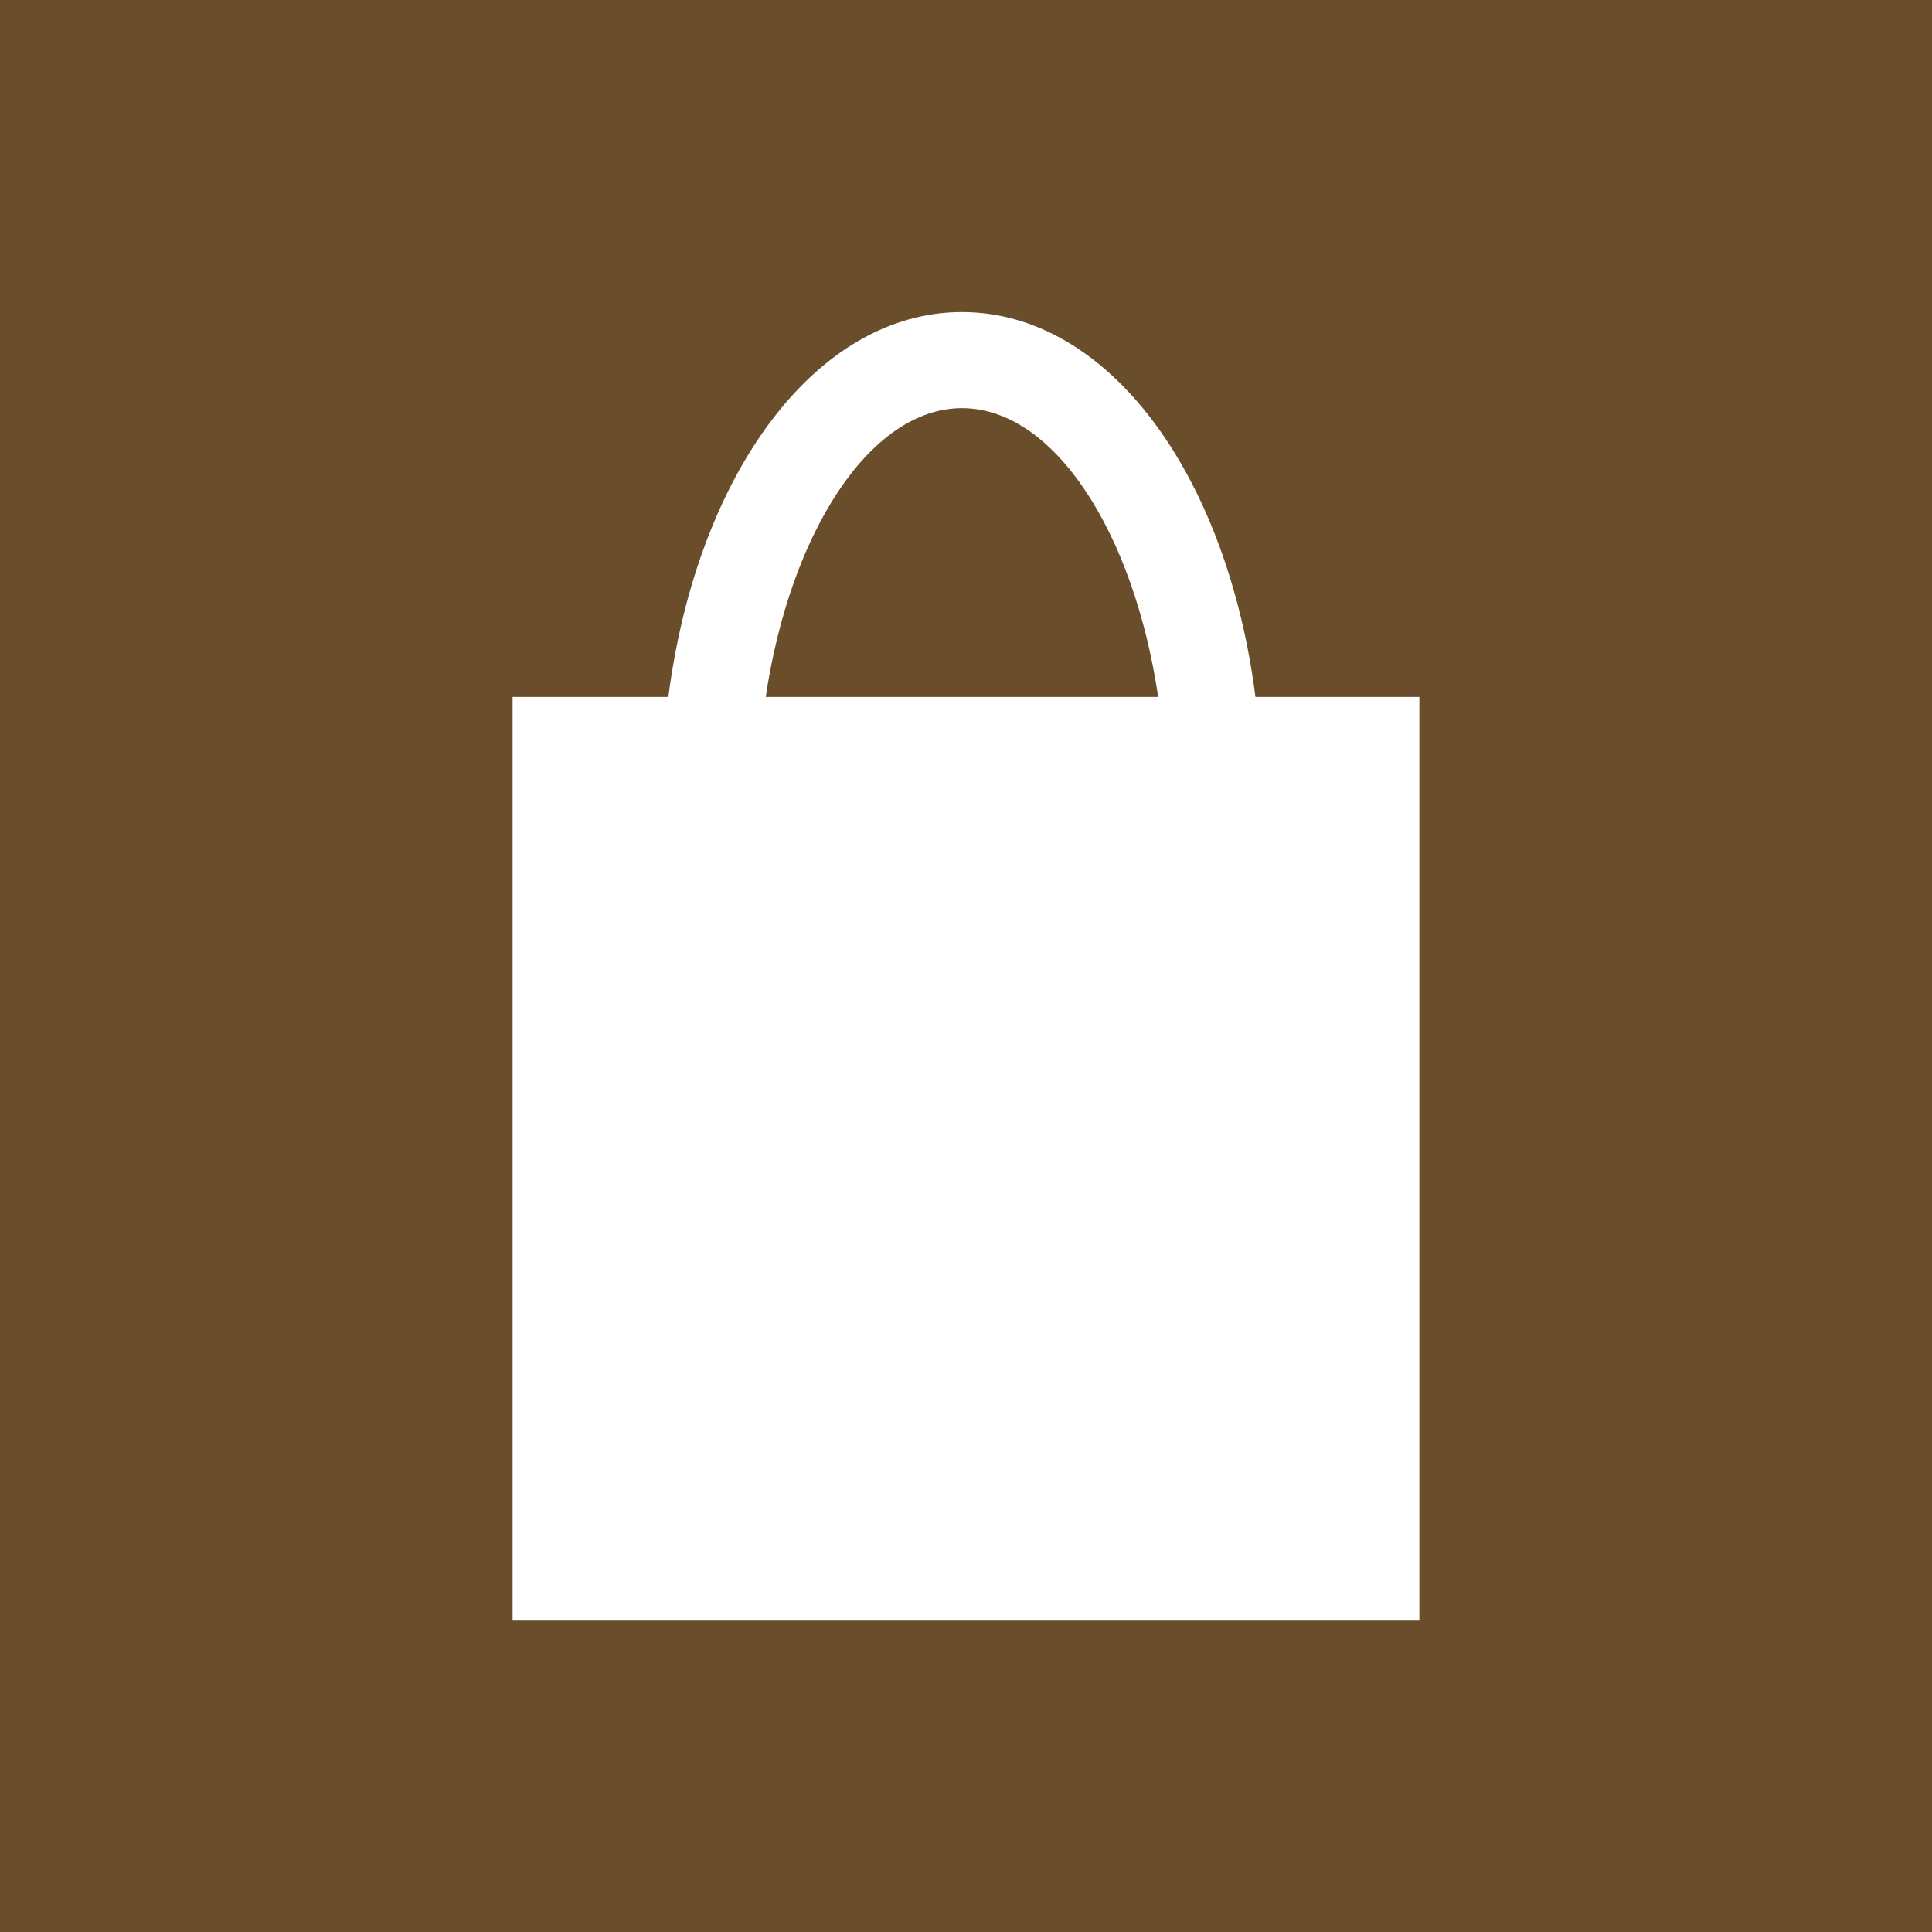 <?xml version="1.0" encoding="utf-8"?>
<!-- Generator: Adobe Illustrator 16.0.0, SVG Export Plug-In . SVG Version: 6.00 Build 0)  -->
<!DOCTYPE svg PUBLIC "-//W3C//DTD SVG 1.1//EN" "http://www.w3.org/Graphics/SVG/1.1/DTD/svg11.dtd">
<svg version="1.1" id="Layer_1" xmlns="http://www.w3.org/2000/svg" xmlns:xlink="http://www.w3.org/1999/xlink" x="0px" y="0px"
	 width="50px" height="50px" viewBox="0 0 50 50" enable-background="new 0 0 50 50" xml:space="preserve">
<rect fill="#6A4E2B" width="50" height="50"/>
<path fill="#FFFFFF" d="M32.491,18.038c-0.738-5.766-3.807-9.961-7.596-9.961c-3.783,0-6.855,4.195-7.598,9.961h-4.031v23.886
	h23.467V18.038H32.491z M24.896,10.563c2.385,0,4.447,3.219,5.078,7.475H19.817C20.45,13.782,22.521,10.563,24.896,10.563z"/>
</svg>
